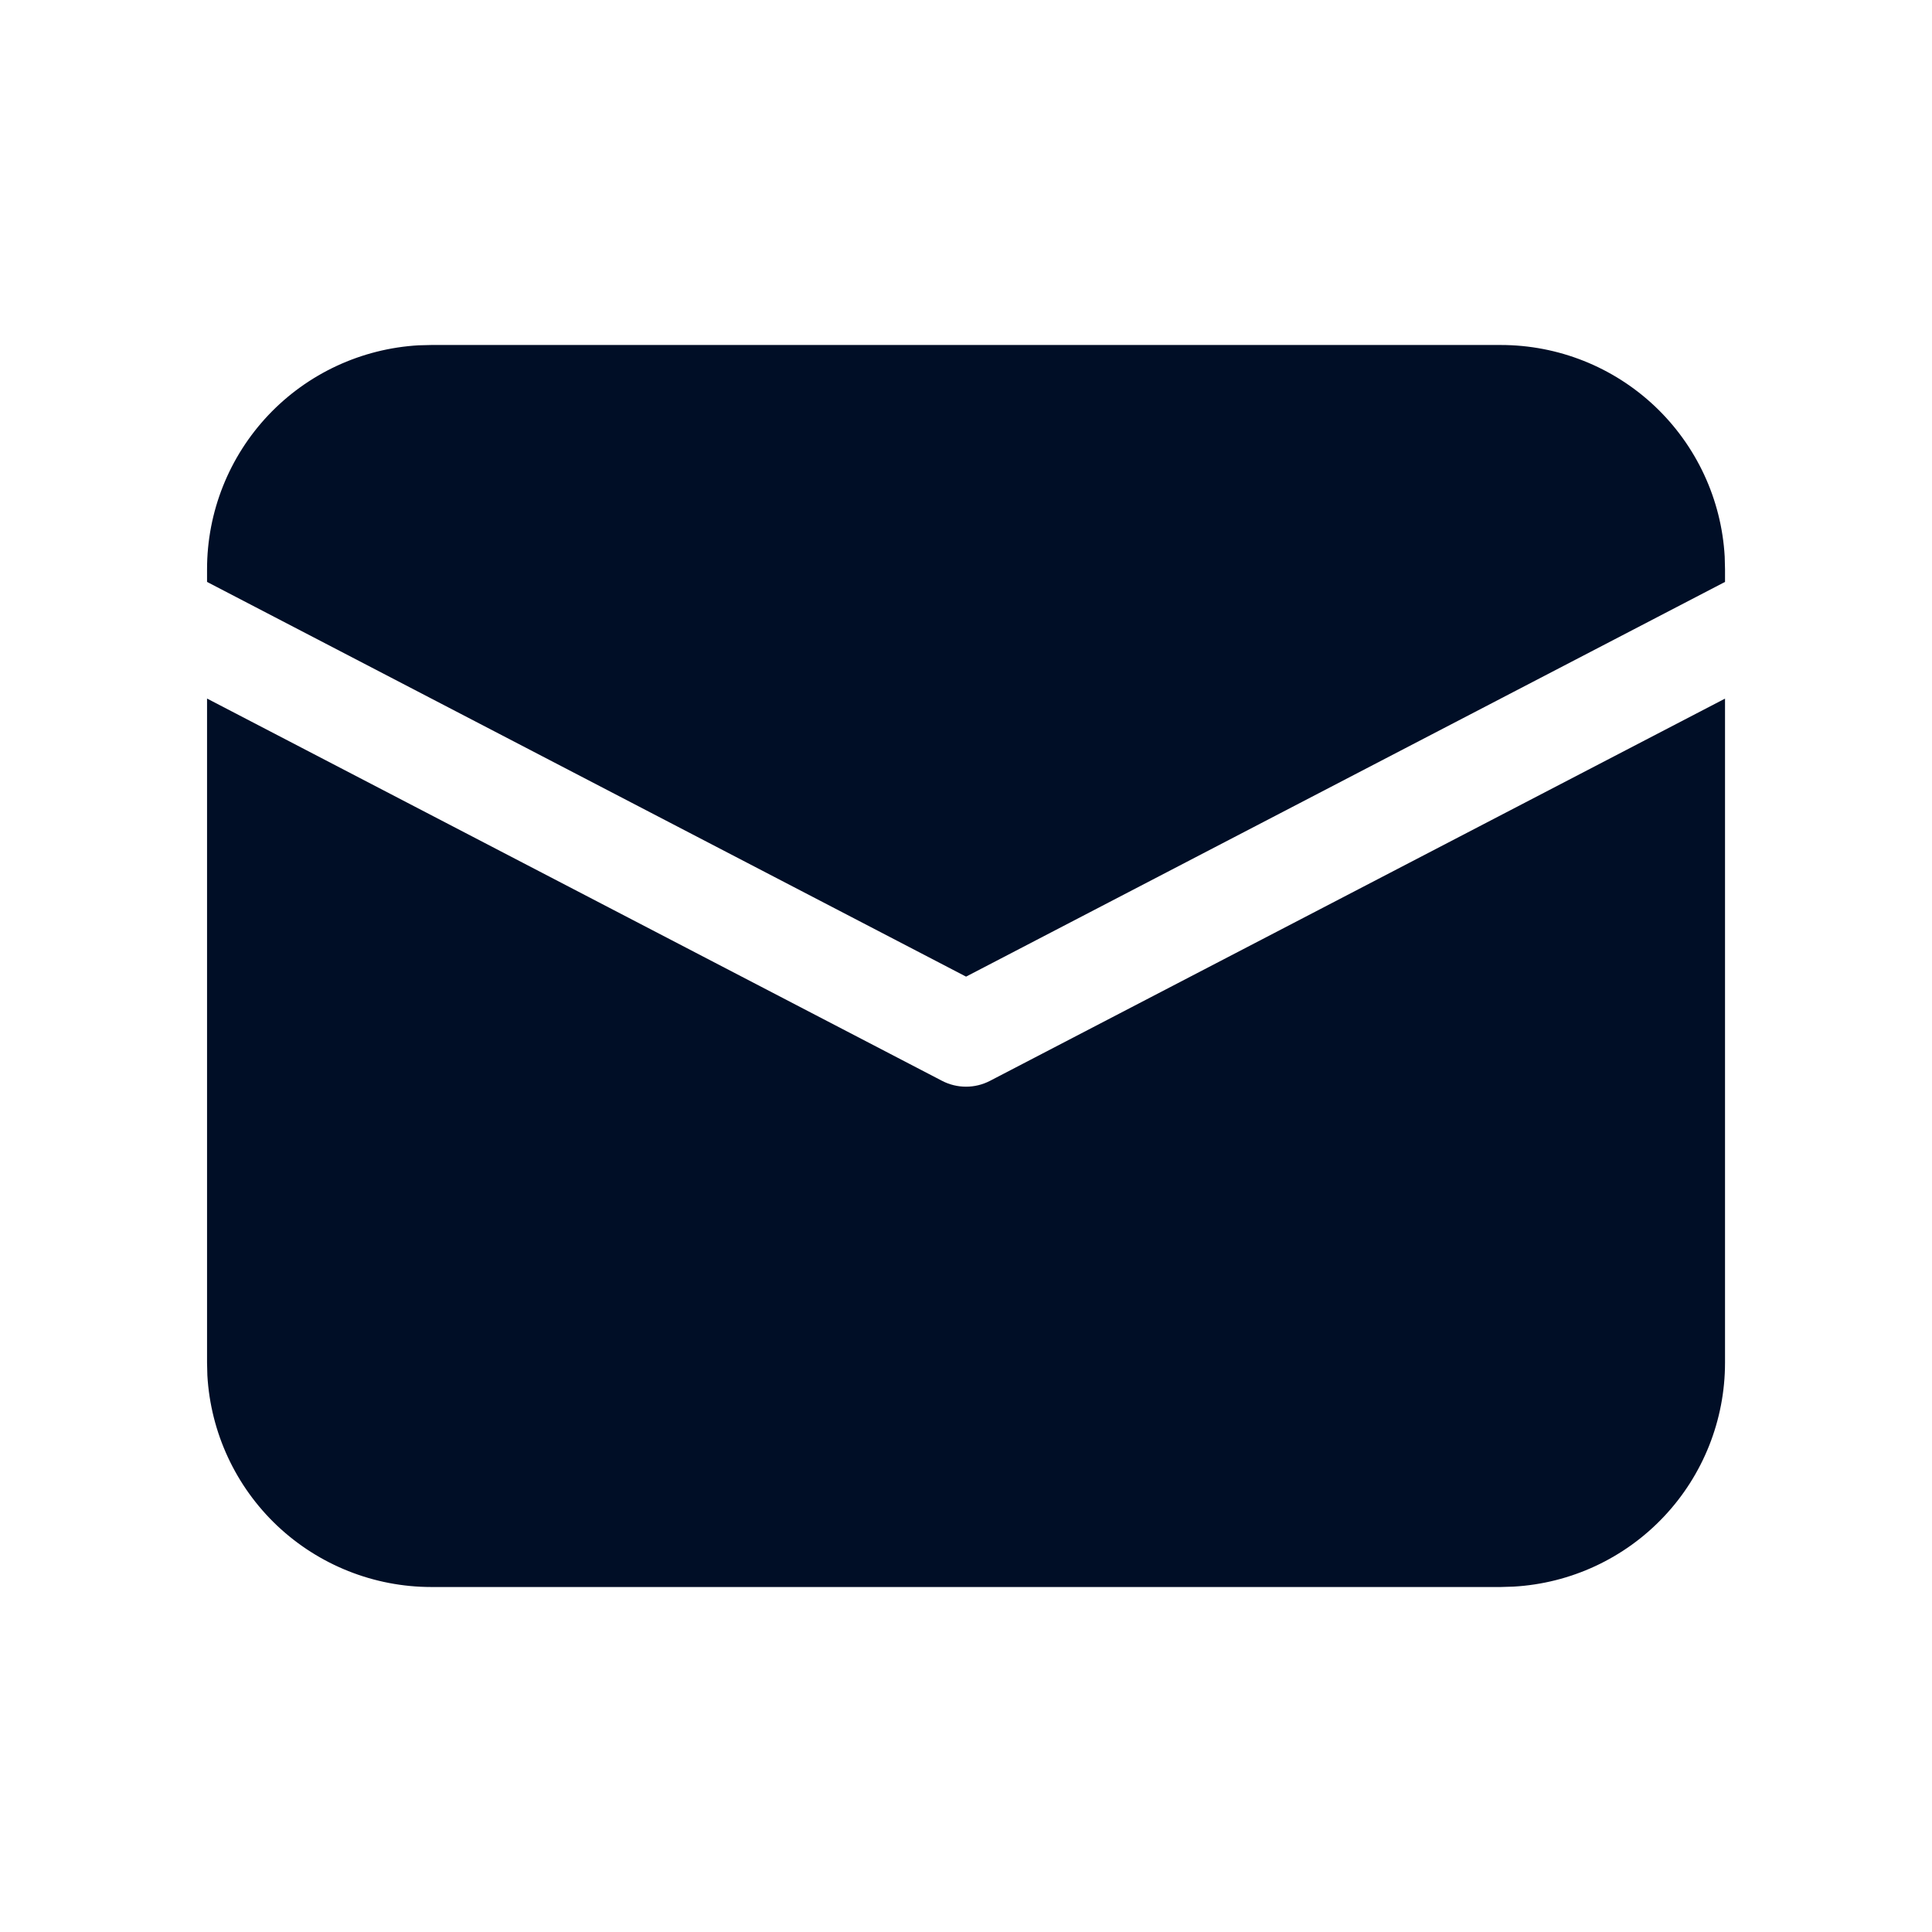 <?xml version="1.0" encoding="UTF-8"?> <svg xmlns="http://www.w3.org/2000/svg" width="30" height="30" viewBox="0 0 30 30" fill="none"> <path d="M3.215 10.847L14.63 16.784C14.744 16.843 14.871 16.874 15.001 16.874C15.13 16.874 15.257 16.843 15.371 16.784L26.786 10.848V21.16C26.786 22.05 26.446 22.906 25.835 23.552C25.224 24.199 24.389 24.587 23.501 24.637L23.304 24.643H6.697C5.808 24.643 4.952 24.302 4.305 23.692C3.659 23.081 3.271 22.246 3.22 21.358L3.215 21.16V10.847ZM6.697 5.357H23.304C24.194 5.357 25.049 5.697 25.696 6.308C26.342 6.919 26.731 7.754 26.781 8.642L26.786 8.839V9.036L15.001 15.165L3.215 9.036V8.839C3.215 7.95 3.555 7.094 4.166 6.447C4.777 5.801 5.612 5.413 6.5 5.362L6.697 5.357H23.304H6.697Z" fill="#000E26"></path> </svg> 